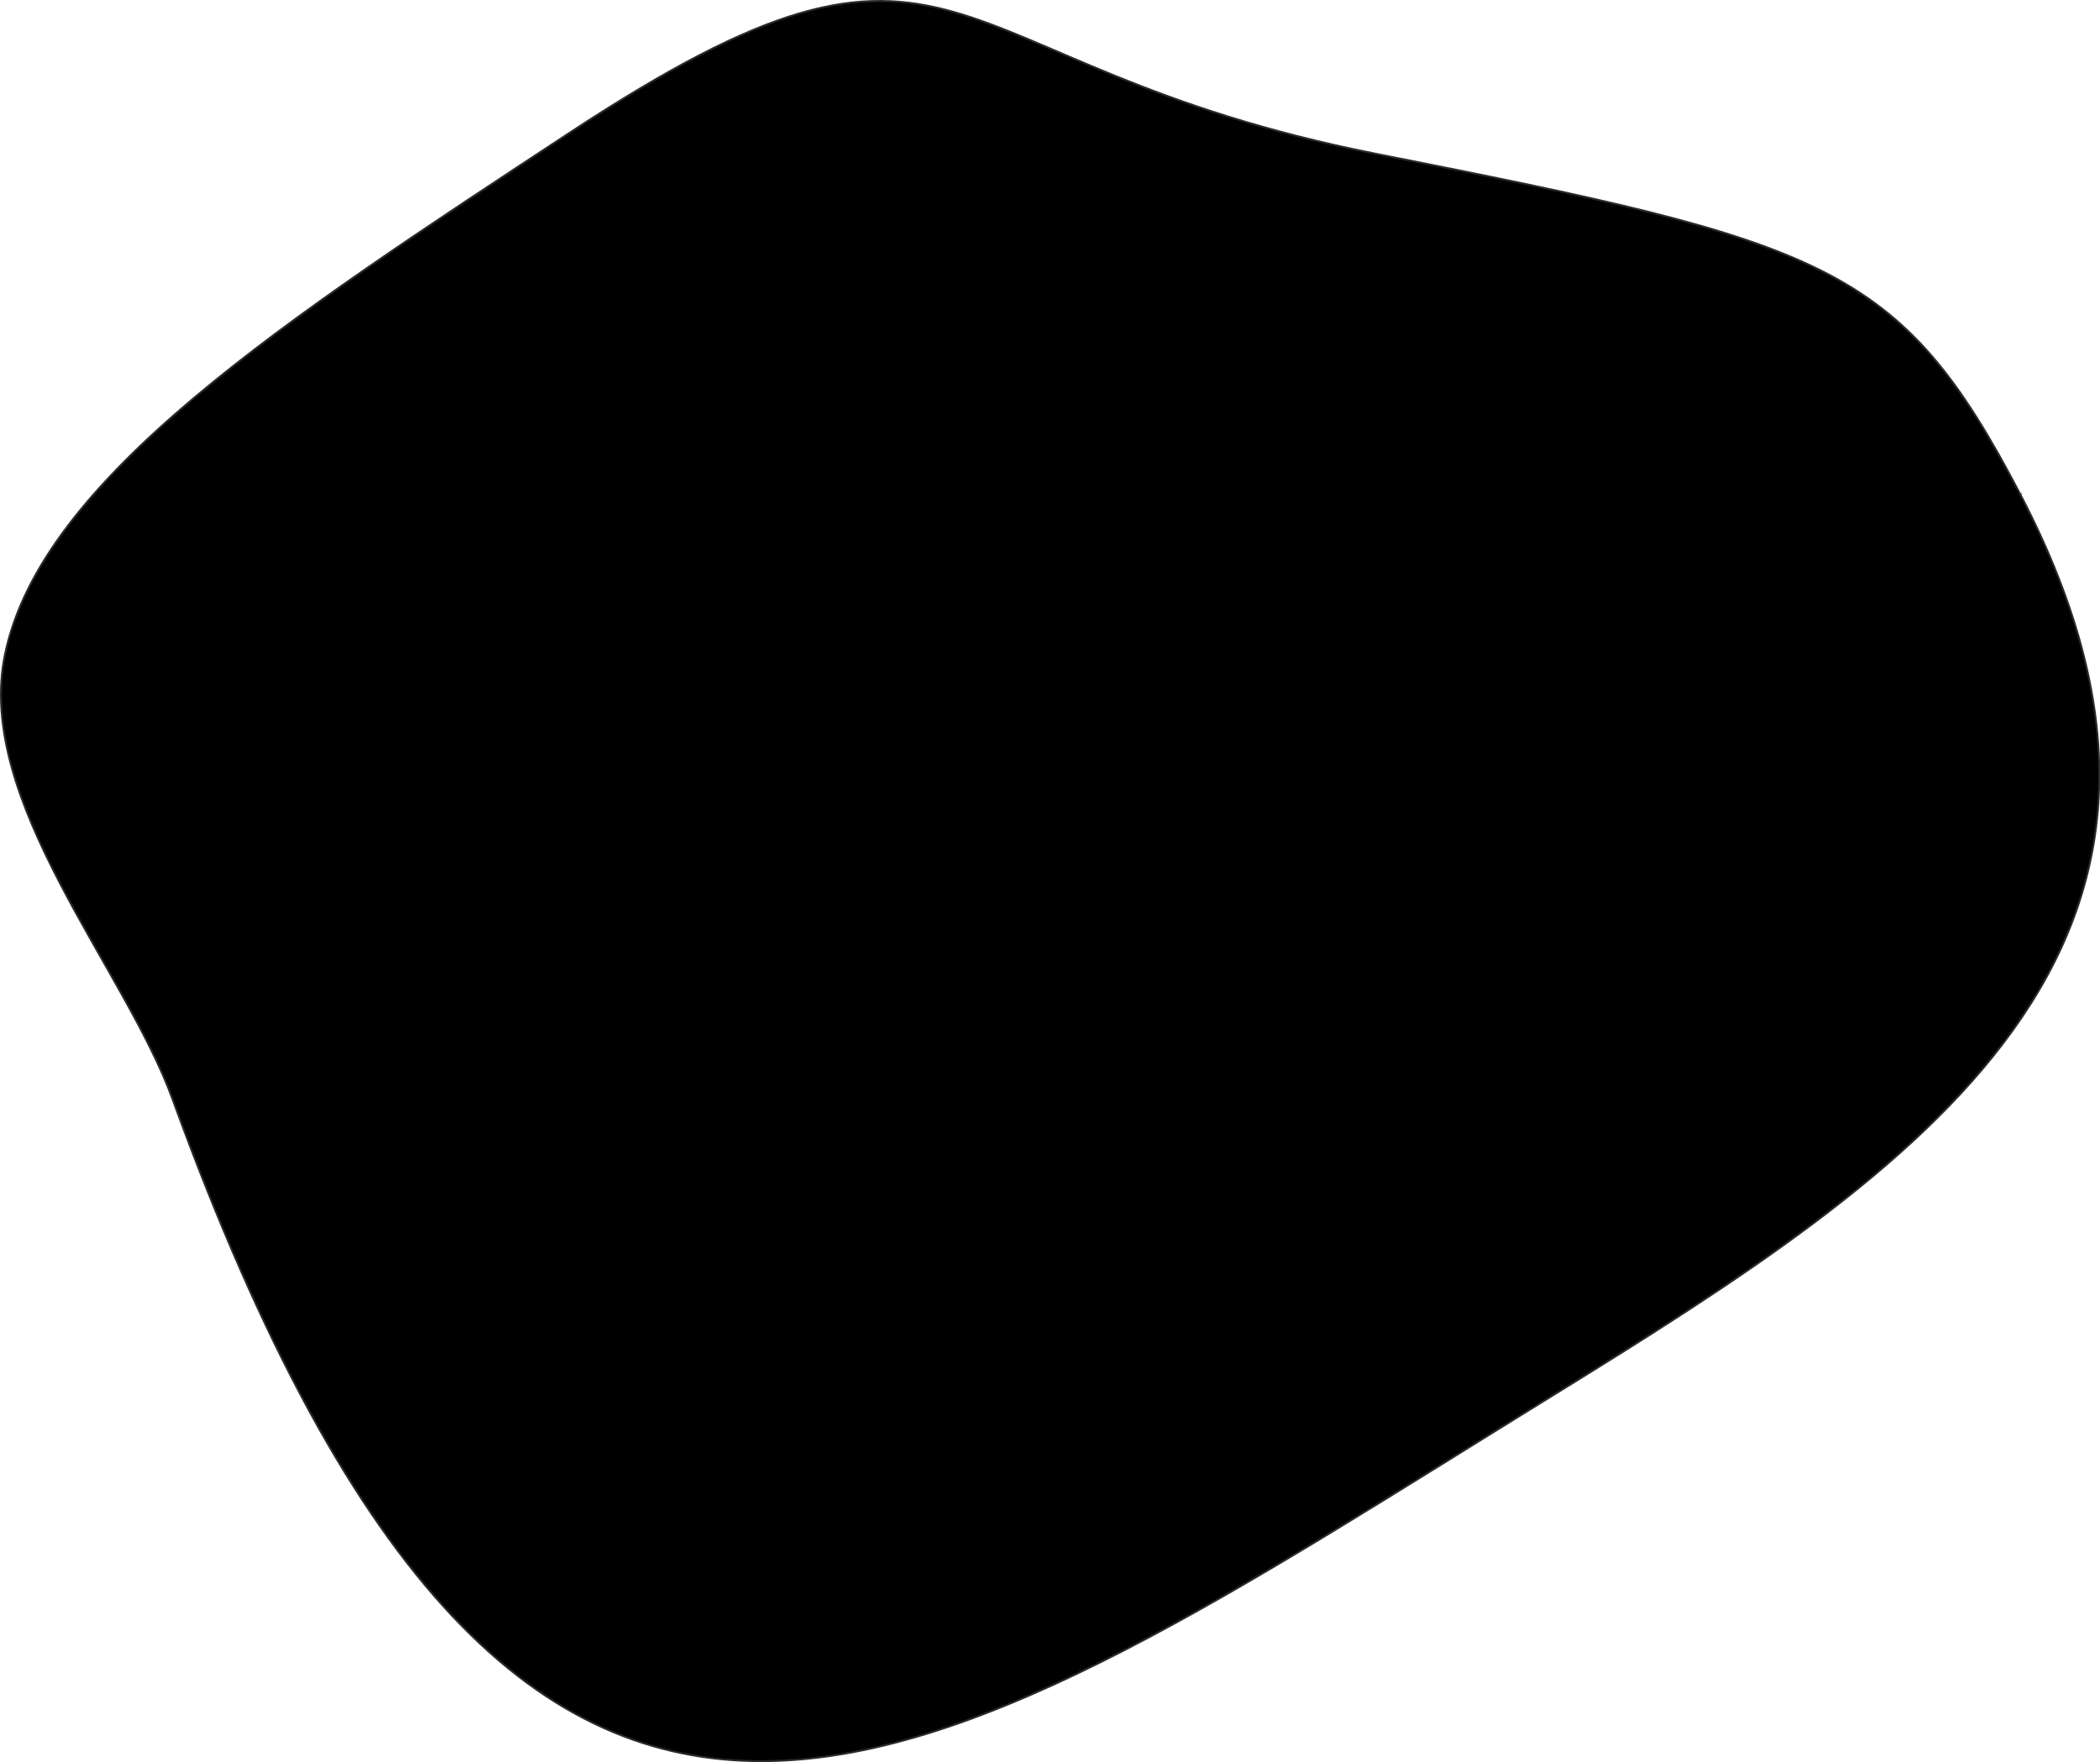 <?xml version="1.0" encoding="UTF-8"?> <svg xmlns="http://www.w3.org/2000/svg" xmlns:xlink="http://www.w3.org/1999/xlink" xmlns:xodm="http://www.corel.com/coreldraw/odm/2003" xml:space="preserve" width="223.168mm" height="187.287mm" version="1.0" style="shape-rendering:geometricPrecision; text-rendering:geometricPrecision; image-rendering:optimizeQuality; fill-rule:evenodd; clip-rule:evenodd" viewBox="0 0 807.34 677.54"> <defs> <style type="text/css"> .str0 {stroke:#2B2A29;stroke-width:0.73;stroke-miterlimit:22.926} .fil0 {fill:black} </style> </defs> <g id="Слой_x0020_1">  <g id="_2282002947840"> <path class="fil0 str0" d="M776.67 190.02c-46.31,-88.59 -74.5,-96.65 -247.67,-130.88 -173.17,-34.23 -157.06,-108.73 -310.09,-8.05 -109.17,71.82 -203.01,132.74 -217.02,200.62 -11.61,56.21 46.08,120.35 64.46,171 137.76,379.55 292.08,261 530.11,114.18 141.9,-87.52 271.32,-172.57 180.21,-346.86l0.01 -0.01z"></path> </g> </g> </svg> 